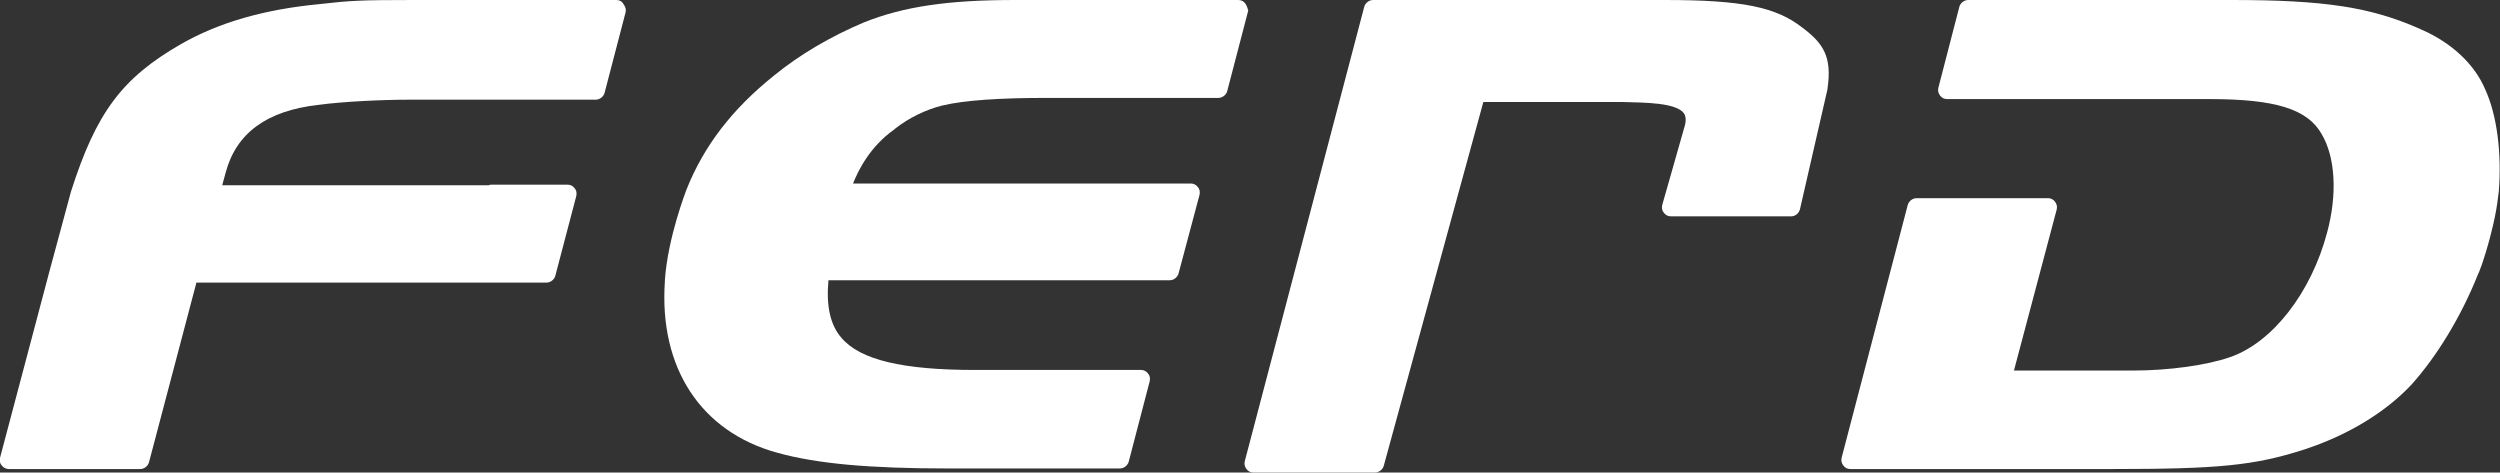 <?xml version="1.0" encoding="utf-8"?>
<!-- Generator: Adobe Illustrator 24.1.3, SVG Export Plug-In . SVG Version: 6.00 Build 0)  -->
<svg version="1.1" id="Layer_1" xmlns="http://www.w3.org/2000/svg" xmlns:xlink="http://www.w3.org/1999/xlink" x="0px" y="0px"
	 viewBox="0 0 426.4 80.6" style="enable-background:new 0 0 426.4 80.6;" xml:space="preserve">
<rect x="0" y="0" width="426.4" height="80.6" fill="#333333" stroke="none"/>
<style type="text/css">
	.st0{fill:#FFFFFF;}
</style>
<path class="st0" d="M105.2,0H70.7c-9.3,0-10.9,0.1-16.2,0.7c-9.4,0.9-17.1,3.1-23.6,6.8c-10.1,5.8-14.5,11.7-18.8,25.2L8.4,46.4
	L0,78.1c-0.1,0.5,0,1,0.3,1.3C0.6,79.8,1.1,80,1.5,80h22.4c0.7,0,1.3-0.5,1.5-1.1l8.1-30.7H80c0.1,0,0.1,0,0.2,0h13
	c0.7,0,1.3-0.5,1.5-1.1l3.6-13.7c0.1-0.5,0-1-0.3-1.3c-0.3-0.4-0.7-0.6-1.2-0.6h-13c-0.1,0-0.3,0-0.4,0.1H37.9l0.6-2.2
	c1.8-6.7,7-10.5,15.7-11.5c4.4-0.6,11.2-0.9,15.7-0.9h31.7c0.7,0,1.3-0.5,1.5-1.1l3.6-13.8c0.1-0.5,0-0.9-0.3-1.3
	C106.1,0.2,105.6,0,105.2,0z"/>
<path class="st0" d="M212.4,0.6c-0.3-0.4-0.7-0.6-1.2-0.6h-38c-11.5,0-19,1.1-25.8,3.8c-5.7,2.4-11,5.5-15.4,9.1
	c-7.1,5.7-11.9,11.9-14.9,19.4c-0.1,0.3-3.2,8.2-3.7,15.5c0,0.1,0,0.1,0,0.2c-1,14.7,6.1,25.6,19.1,29.2c6.8,1.9,15.8,2.7,29.2,2.7
	H191c0.7,0,1.3-0.5,1.5-1.1l3.6-13.8c0.1-0.5,0-1-0.3-1.3c-0.3-0.4-0.7-0.6-1.2-0.6h-28.3c-12.3,0-19.6-1.7-22.8-5.5
	c-1.9-2.2-2.6-5.4-2.2-9.8h58.2c0.7,0,1.3-0.5,1.5-1.1l3.6-13.5c0.1-0.5,0-1-0.3-1.3c-0.3-0.4-0.7-0.6-1.2-0.6h-57.6
	c0.9-2.3,2.9-6.3,7-9.2c0,0,0.1,0,0.1-0.1c2.4-1.9,5.3-3.3,8.1-4c3.8-0.9,9.7-1.3,17.8-1.3h29.3c0.7,0,1.3-0.5,1.5-1.1l3.6-13.8
	C212.8,1.5,212.7,1,212.4,0.6z"/>
<path class="st0" d="M423.9,15.3c-1.8-4.3-5.7-8-11-10.3c-8.5-3.8-16.4-5-32.4-5h-44.8c-0.7,0-1.3,0.5-1.5,1.1L330.6,15
	c-0.1,0.5,0,0.9,0.3,1.3s0.7,0.6,1.2,0.6h44.8c11.2,0,16.7,1.7,19.1,6c2.3,3.9,2.7,10.2,0.9,16.8c-2.7,10.2-9.3,18.7-16.5,21.2
	c-4,1.4-10.5,2.3-16.6,2.3h-20.3l7.3-27.5c0.1-0.5,0-0.9-0.3-1.3c-0.3-0.4-0.7-0.6-1.2-0.6h-22.4c-0.7,0-1.3,0.5-1.5,1.1l-11.3,43.2
	c-0.1,0.5,0,0.9,0.3,1.3s0.7,0.6,1.2,0.6h44.6c18.1,0,24.3-0.6,32.7-3.3c7.4-2.4,13.9-6.3,18.4-11.1c4.4-4.9,8.5-11.7,11.3-18.7
	c0.2-0.4,1-2.2,2.2-6.8s1.3-7,1.4-7.5C426.7,26.1,425.9,19.7,423.9,15.3z"/>
<path class="st0" d="M307.4,4.7C302.9,1.2,297.2,0,283.9,0h-49.7c-0.7,0-1.3,0.5-1.5,1.1l-20.4,77.6c-0.1,0.5,0,0.9,0.3,1.3
	s0.7,0.6,1.2,0.6h20.7c0.7,0,1.3-0.5,1.5-1.1l17-62.1h23.8c3.8,0.1,9,0.1,10.4,1.9c0.1,0.2,0.5,0.7,0.2,2L283.5,35
	c-0.1,0.5,0,1,0.3,1.3c0.3,0.4,0.7,0.6,1.2,0.6h20.5c0.7,0,1.3-0.5,1.5-1.2l4.7-20.5v-0.1C312.5,9.7,311,7.4,307.4,4.7z"/>
</svg>
